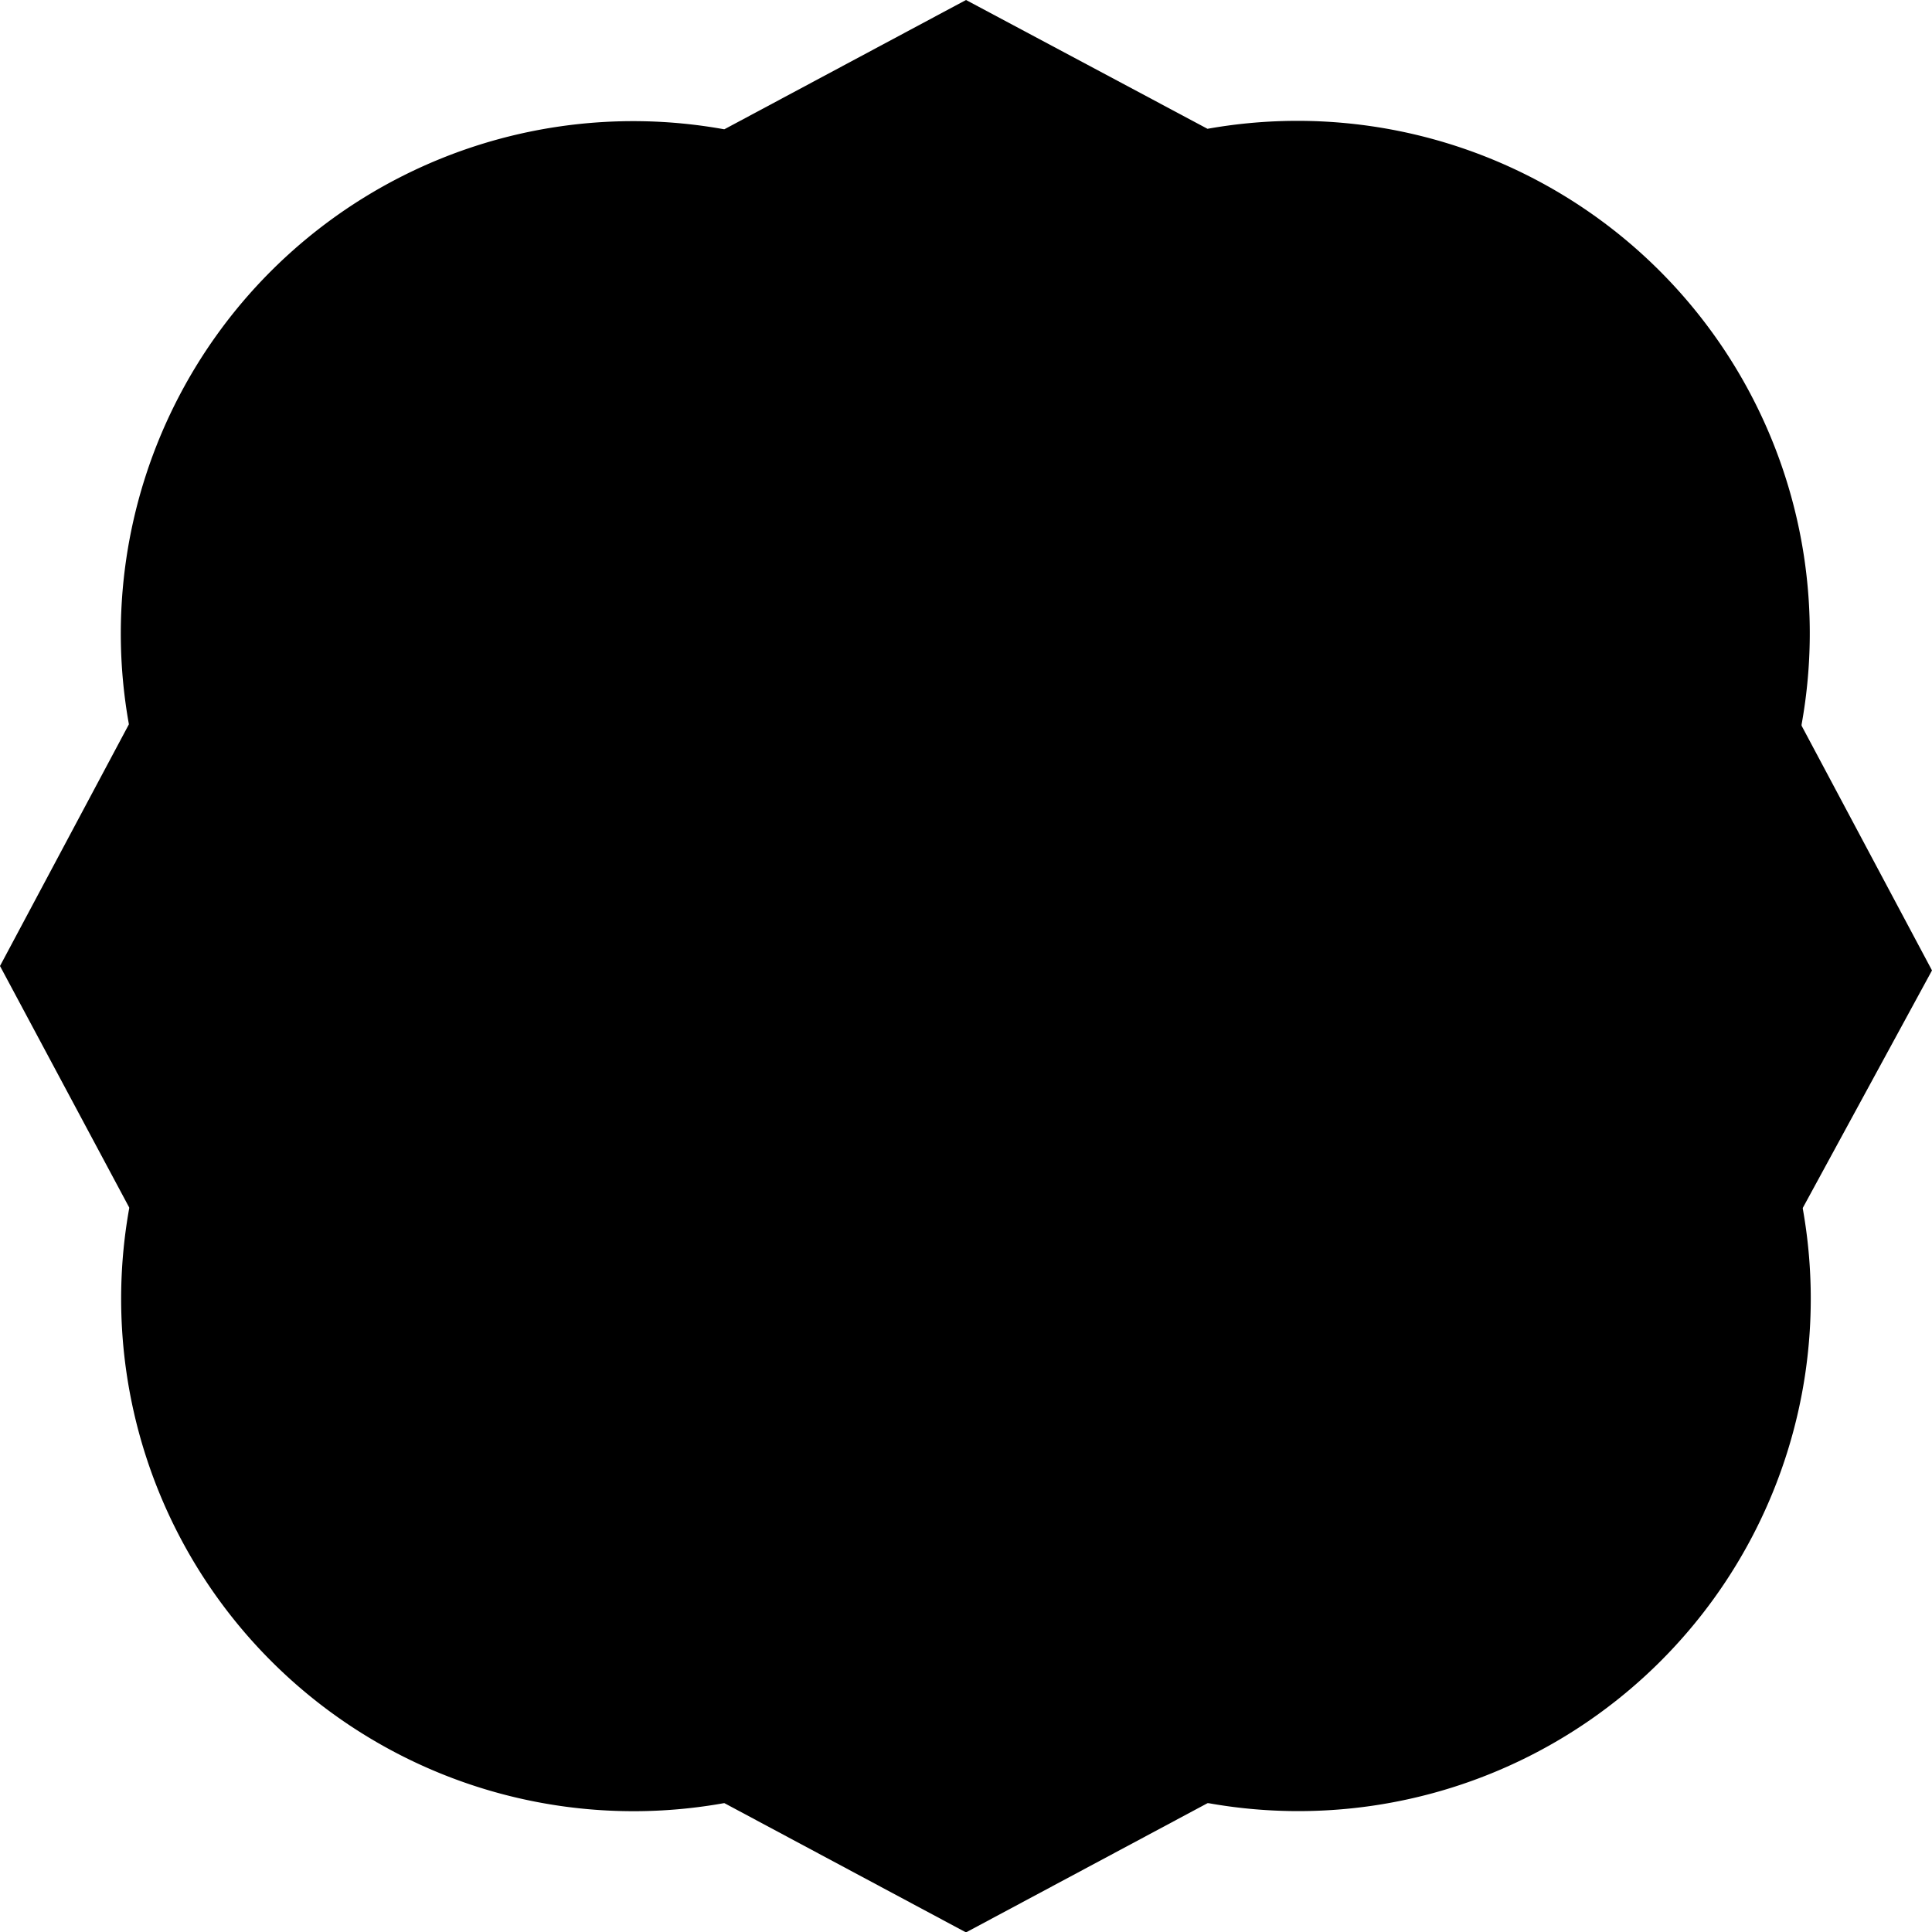 <svg xmlns="http://www.w3.org/2000/svg" viewBox="0 0 480 480"><path d="M447.6 180.2v-.2A127.3 127.3 0 0 0 300 32S240 0 240 0l-60 32.1h-.2A127.3 127.3 0 0 0 32 179.8v.2L0 240l32.1 60v.2A127.3 127.3 0 0 0 179.8 448h.2l60 32.1 60-32.1h.3a127.3 127.3 0 0 0 147.6-147.7v-.2l32.1-59-32.4-60.8Z"/></svg>